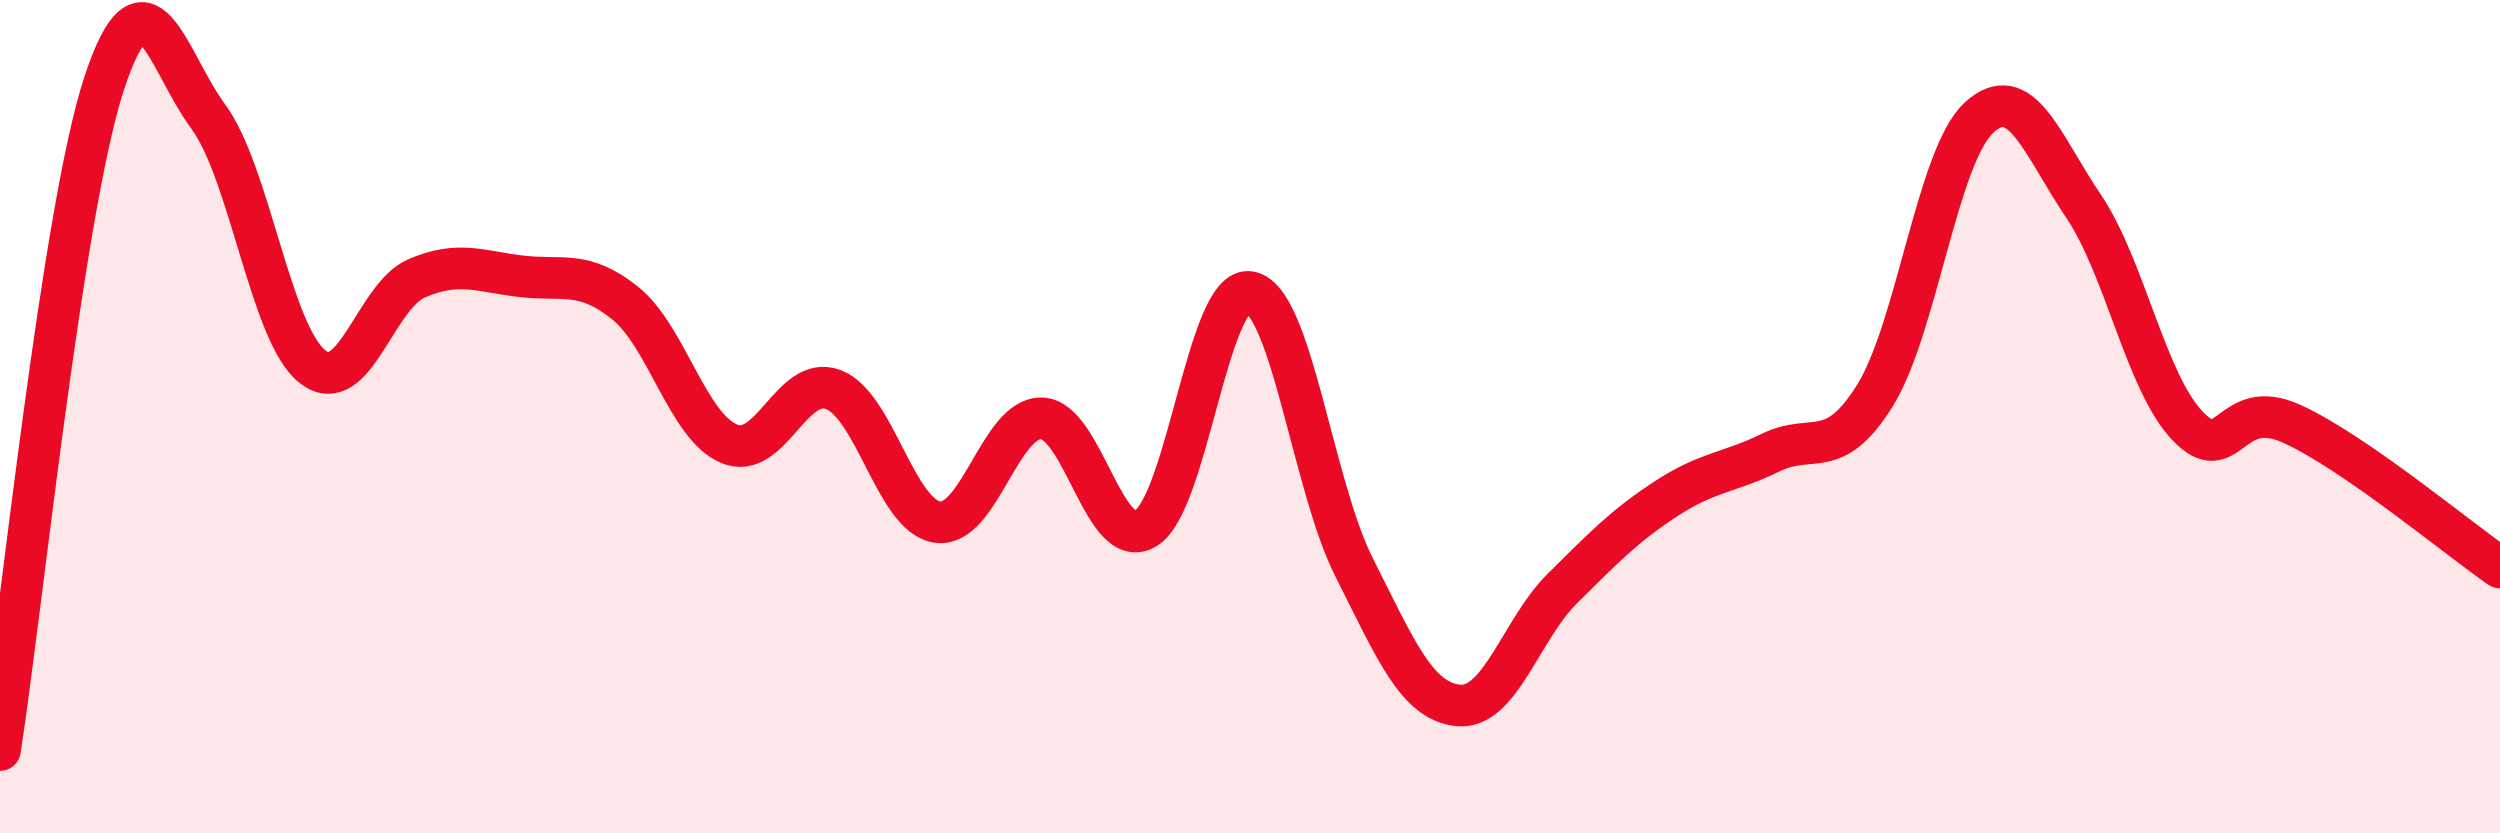 
    <svg width="60" height="20" viewBox="0 0 60 20" xmlns="http://www.w3.org/2000/svg">
      <path
        d="M 0,18 C 0.5,14.8 1.5,5.04 2.5,2 C 3.5,-1.04 4,1.44 5,2.8 C 6,4.16 6.5,8.02 7.5,8.8 C 8.5,9.58 9,7.11 10,6.68 C 11,6.25 11.5,6.51 12.5,6.63 C 13.5,6.75 14,6.47 15,7.27 C 16,8.07 16.5,10.23 17.5,10.65 C 18.5,11.07 19,8.97 20,9.35 C 21,9.73 21.5,12.39 22.5,12.53 C 23.5,12.67 24,10.01 25,10.04 C 26,10.07 26.5,13.29 27.5,12.68 C 28.5,12.07 29,6.82 30,7.01 C 31,7.2 31.5,11.64 32.5,13.62 C 33.5,15.6 34,16.83 35,16.93 C 36,17.03 36.5,15.11 37.5,14.12 C 38.5,13.13 39,12.61 40,11.96 C 41,11.31 41.5,11.35 42.5,10.86 C 43.5,10.37 44,11.1 45,9.49 C 46,7.88 46.5,3.73 47.5,2.82 C 48.5,1.91 49,3.46 50,4.94 C 51,6.42 51.5,9.17 52.5,10.22 C 53.5,11.27 53.5,9.49 55,10.17 C 56.5,10.85 59,12.93 60,13.62L60 20L0 20Z"
        fill="#EB0A25"
        opacity="0.1"
        stroke-linecap="round"
        stroke-linejoin="round"
      />
      <path
        d="M 0,18 C 0.5,14.8 1.5,5.04 2.5,2 C 3.5,-1.04 4,1.44 5,2.8 C 6,4.16 6.5,8.02 7.5,8.8 C 8.5,9.58 9,7.11 10,6.68 C 11,6.25 11.5,6.51 12.5,6.63 C 13.5,6.75 14,6.47 15,7.27 C 16,8.07 16.5,10.23 17.5,10.65 C 18.5,11.07 19,8.97 20,9.35 C 21,9.73 21.5,12.39 22.5,12.53 C 23.5,12.67 24,10.01 25,10.04 C 26,10.07 26.5,13.29 27.5,12.68 C 28.5,12.07 29,6.82 30,7.01 C 31,7.2 31.5,11.64 32.5,13.62 C 33.5,15.6 34,16.83 35,16.93 C 36,17.03 36.5,15.11 37.5,14.12 C 38.5,13.13 39,12.61 40,11.96 C 41,11.31 41.5,11.35 42.5,10.86 C 43.5,10.37 44,11.1 45,9.49 C 46,7.88 46.5,3.73 47.5,2.82 C 48.5,1.91 49,3.46 50,4.94 C 51,6.42 51.5,9.17 52.5,10.22 C 53.5,11.27 53.5,9.49 55,10.17 C 56.5,10.85 59,12.93 60,13.62"
        stroke="#EB0A25"
        stroke-width="1"
        fill="none"
        stroke-linecap="round"
        stroke-linejoin="round"
      />
    </svg>
  
